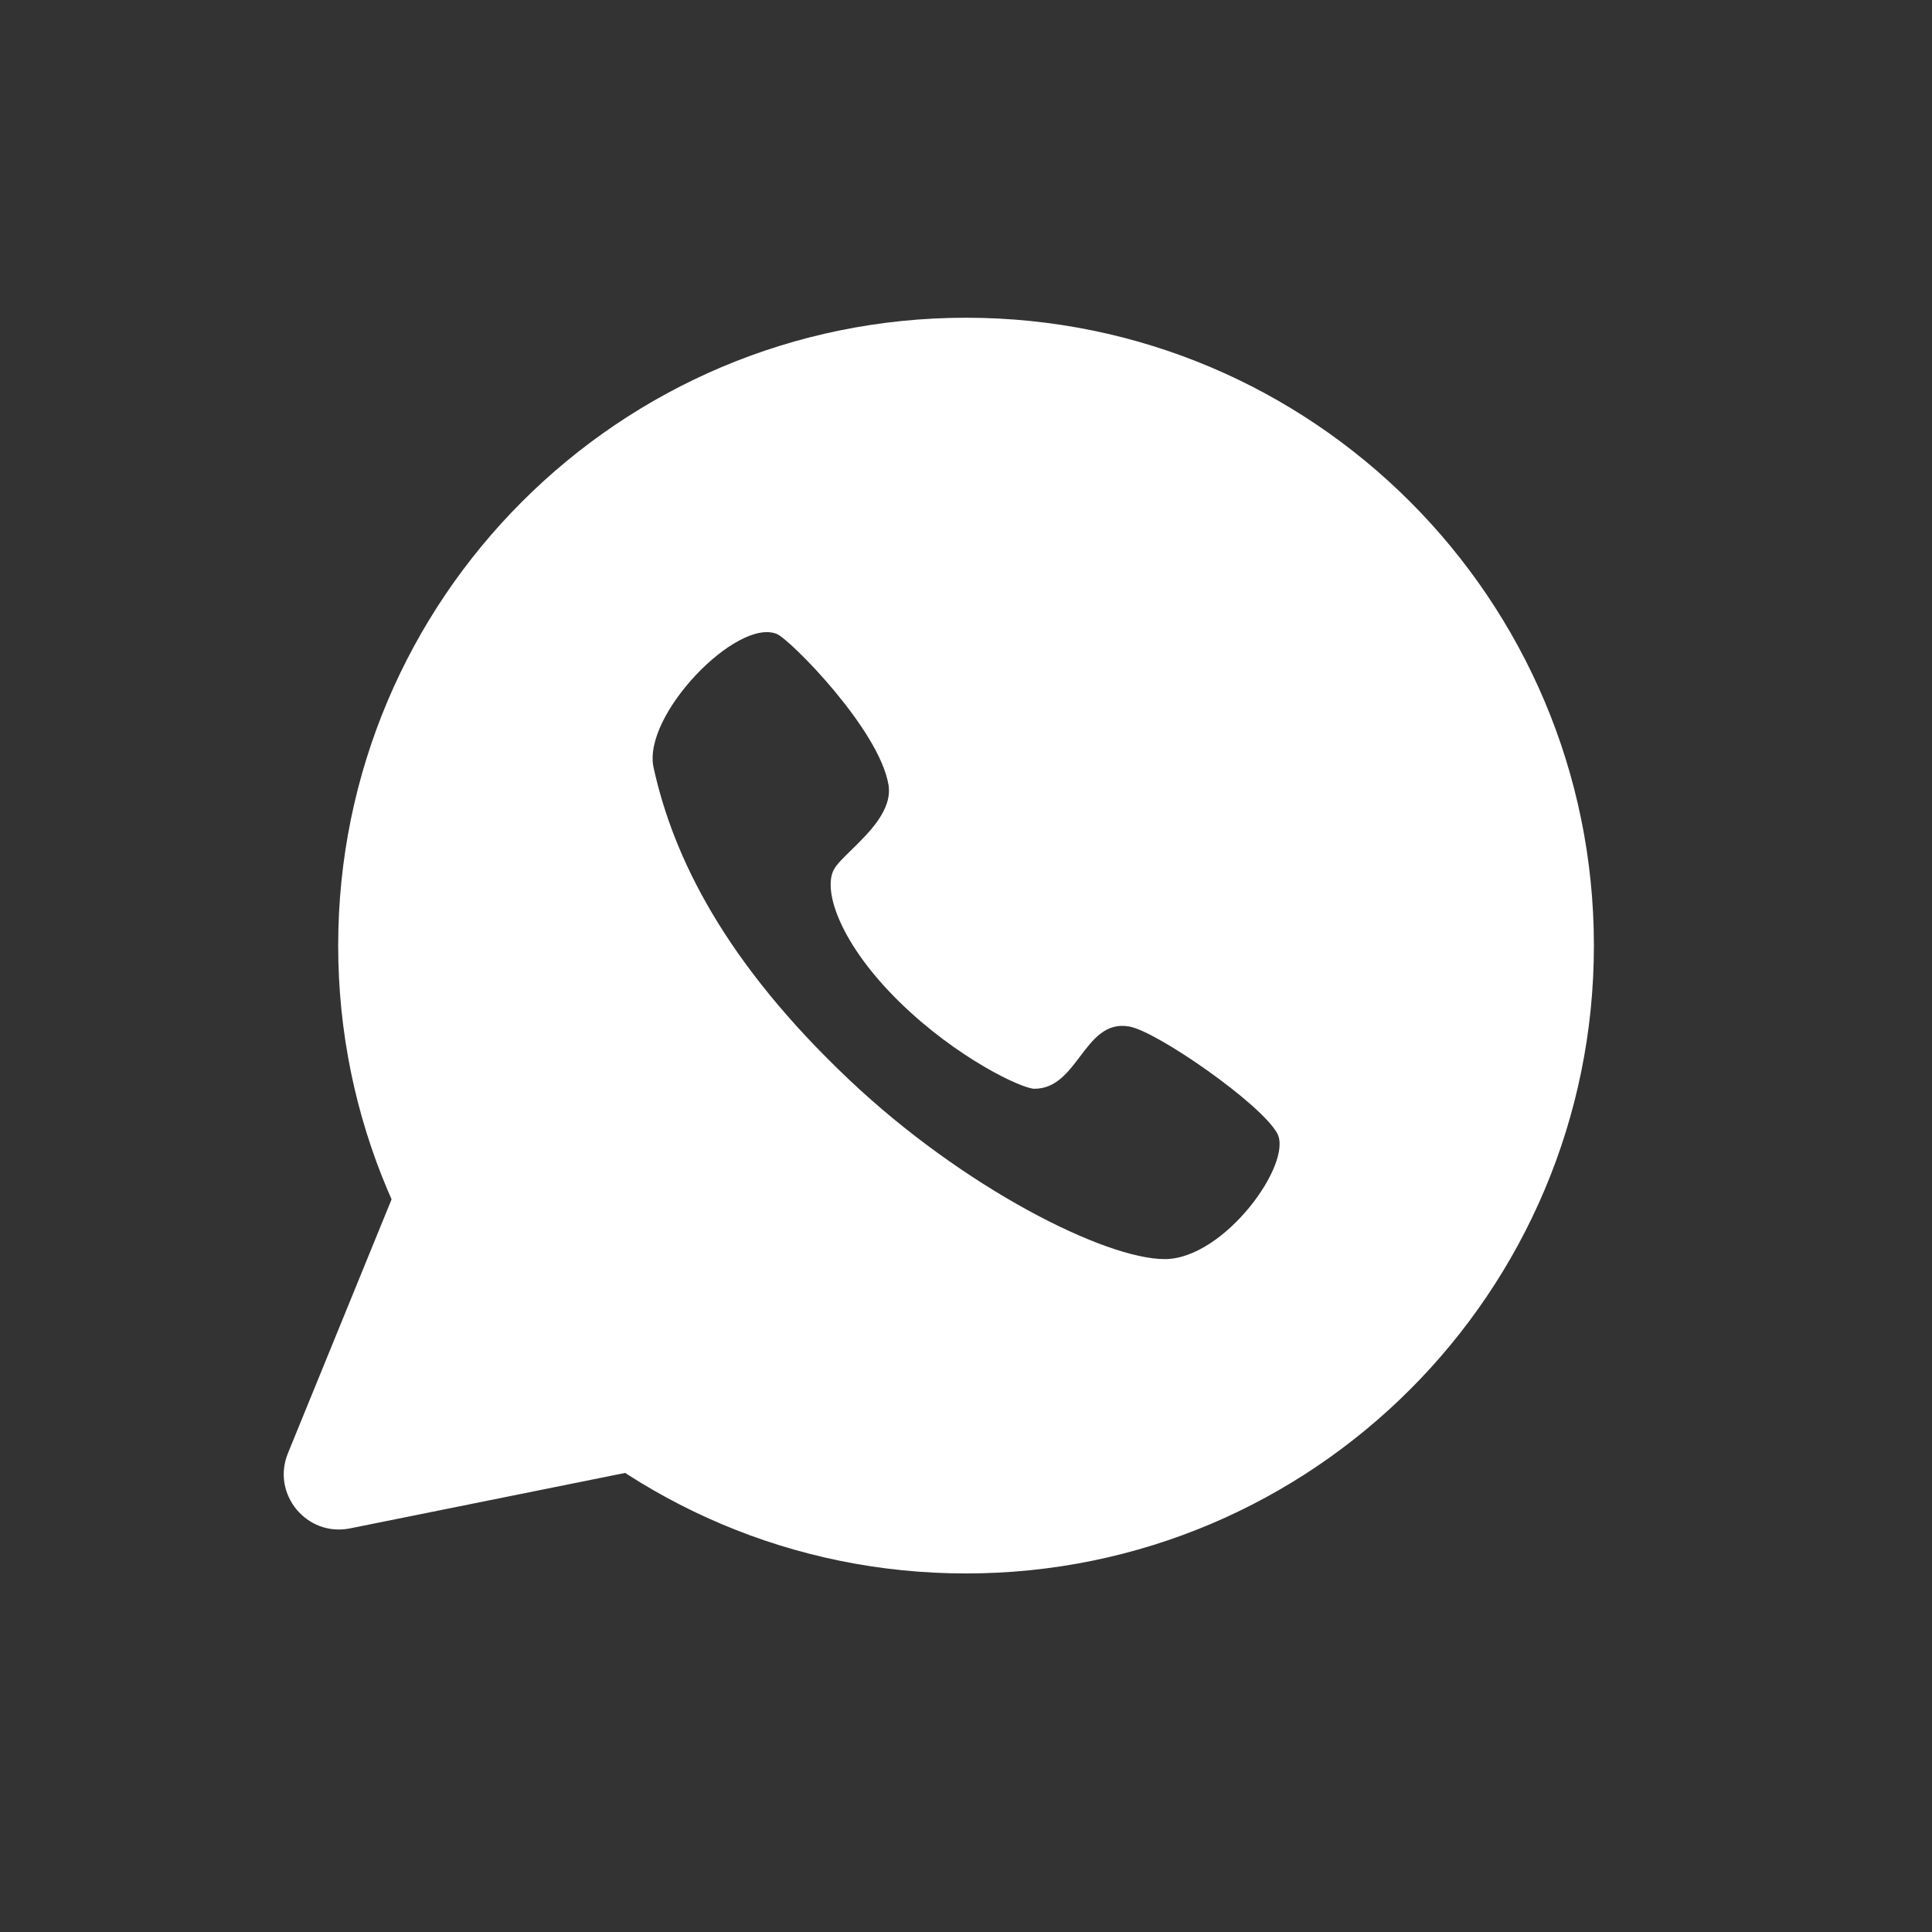 <svg width="24" height="24" viewBox="0 0 24 24" fill="none" xmlns="http://www.w3.org/2000/svg">
<rect x="0" y="0" width="24" height="24" fill="#333333" stroke="none"/>
<path d="M4.215 18.322C4.207 18.324 4.2 18.316 4.204 18.308L5.721 14.592C5.723 14.586 5.73 14.584 5.736 14.587L10.117 17.114C10.125 17.119 10.123 17.131 10.113 17.133L4.215 18.322Z" fill="white"/>
<path d="M10.113 17.133L10.247 17.797L10.113 17.133ZM10.117 17.114L10.455 16.527L10.117 17.114ZM4.204 18.308L4.831 18.564L4.204 18.308ZM4.215 18.322L4.349 18.986L4.215 18.322ZM5.721 14.592L5.094 14.336L5.094 14.336L5.721 14.592ZM5.094 14.336L3.577 18.052L4.831 18.564L6.348 14.848L5.094 14.336ZM4.349 18.986L10.247 17.797L9.98 16.469L4.081 17.658L4.349 18.986ZM10.455 16.527L6.074 14.001L5.397 15.174L9.778 17.701L10.455 16.527ZM10.247 17.797C10.869 17.672 11.004 16.844 10.455 16.527L9.778 17.701C9.246 17.393 9.377 16.591 9.98 16.469L10.247 17.797ZM3.577 18.052C3.369 18.56 3.811 19.095 4.349 18.986L4.081 17.658C4.603 17.553 5.032 18.071 4.831 18.564L3.577 18.052ZM6.348 14.848C6.195 15.223 5.747 15.376 5.397 15.174L6.074 14.001C5.713 13.792 5.251 13.95 5.094 14.336L6.348 14.848Z" fill="white"/>
<path fill-rule="evenodd" clip-rule="evenodd" d="M12 3.947C7.693 3.947 4.201 7.439 4.201 11.746C4.201 16.054 7.693 19.546 12 19.546C16.308 19.546 19.8 16.054 19.8 11.746C19.8 7.439 16.308 3.947 12 3.947ZM11.037 9.748C10.919 9.055 9.811 7.94 9.649 7.875C9.153 7.673 7.976 8.885 8.119 9.535C8.367 10.666 9.018 11.966 10.552 13.416C11.967 14.755 13.726 15.641 14.468 15.641C15.21 15.641 16.064 14.449 15.867 14.081C15.67 13.713 14.371 12.812 14.03 12.752C13.738 12.699 13.578 12.91 13.416 13.125C13.266 13.323 13.113 13.525 12.85 13.525C12.697 13.525 11.886 13.146 11.168 12.441C10.45 11.736 10.218 11.075 10.357 10.805C10.391 10.739 10.476 10.656 10.576 10.559C10.798 10.342 11.089 10.057 11.037 9.748Z" fill="white"/>
</svg>

